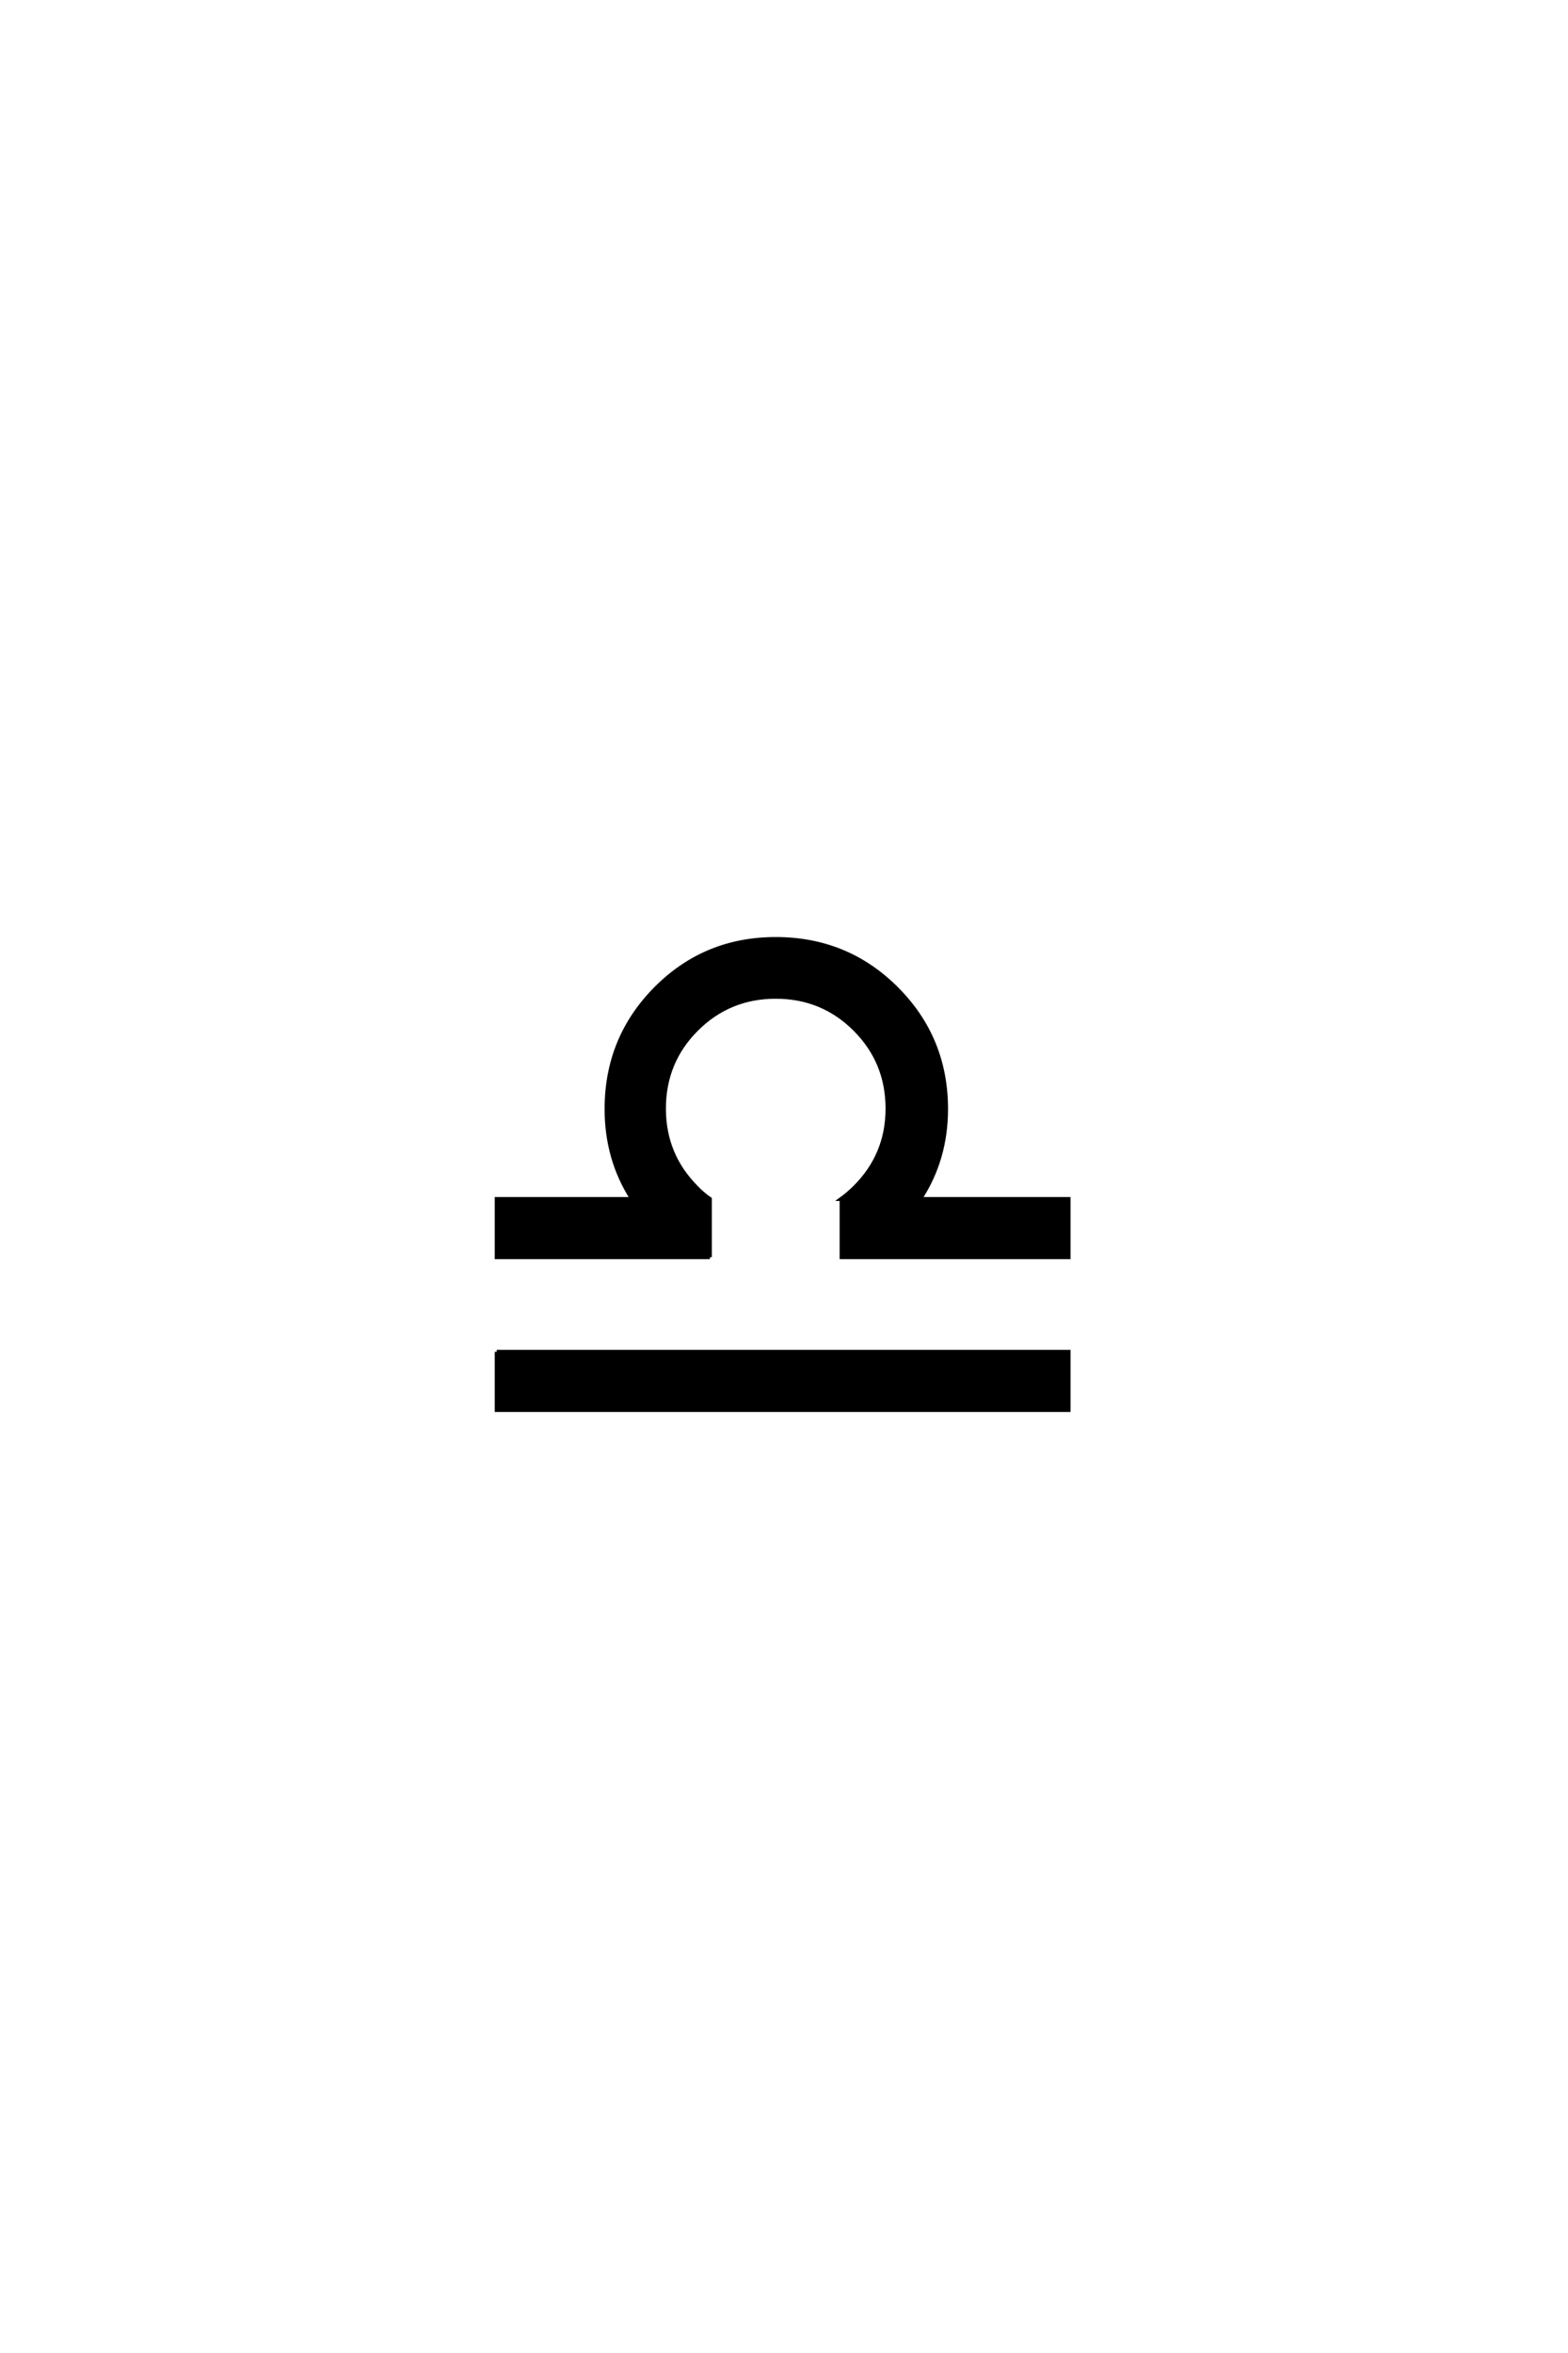 <?xml version='1.0' encoding='UTF-8'?>
<!DOCTYPE svg PUBLIC "-//W3C//DTD SVG 1.0//EN"
"http://www.w3.org/TR/2001/REC-SVG-20010904/DTD/svg10.dtd">

<svg xmlns='http://www.w3.org/2000/svg' version='1.0' width='40.0' height='60.0'>

 <g transform='scale(0.1 -0.1) translate(110.0 -370.0)'>
  <path d='M16.703 25.297
L162.594 25.297
L162.594 10.453
L16.703 10.453
L16.703 25.297
L16.703 25.297
M71.094 49.422
L16.703 49.422
L16.703 64.266
L51.266 64.266
Q44.734 74.422 44.734 87.203
Q44.734 105.281 57.281 117.922
Q69.828 130.562 87.891 130.562
Q106.062 130.562 118.703 117.922
Q131.344 105.281 131.344 87.203
Q131.344 74.422 124.703 64.266
L162.594 64.266
L162.594 49.422
L104.688 49.422
L104.688 64.266
L104.594 64.266
Q106.344 65.531 108.016 67.188
Q116.406 75.484 116.406 87.312
Q116.406 99.219 108.109 107.516
Q99.812 115.828 87.891 115.828
Q75.984 115.828 67.672 107.516
Q59.375 99.219 59.375 87.312
Q59.375 75.484 67.672 67.188
Q69.234 65.531 71.094 64.266
L71.094 49.422
' style='fill: #000000; stroke: #000000'/>
 </g>
</svg>
